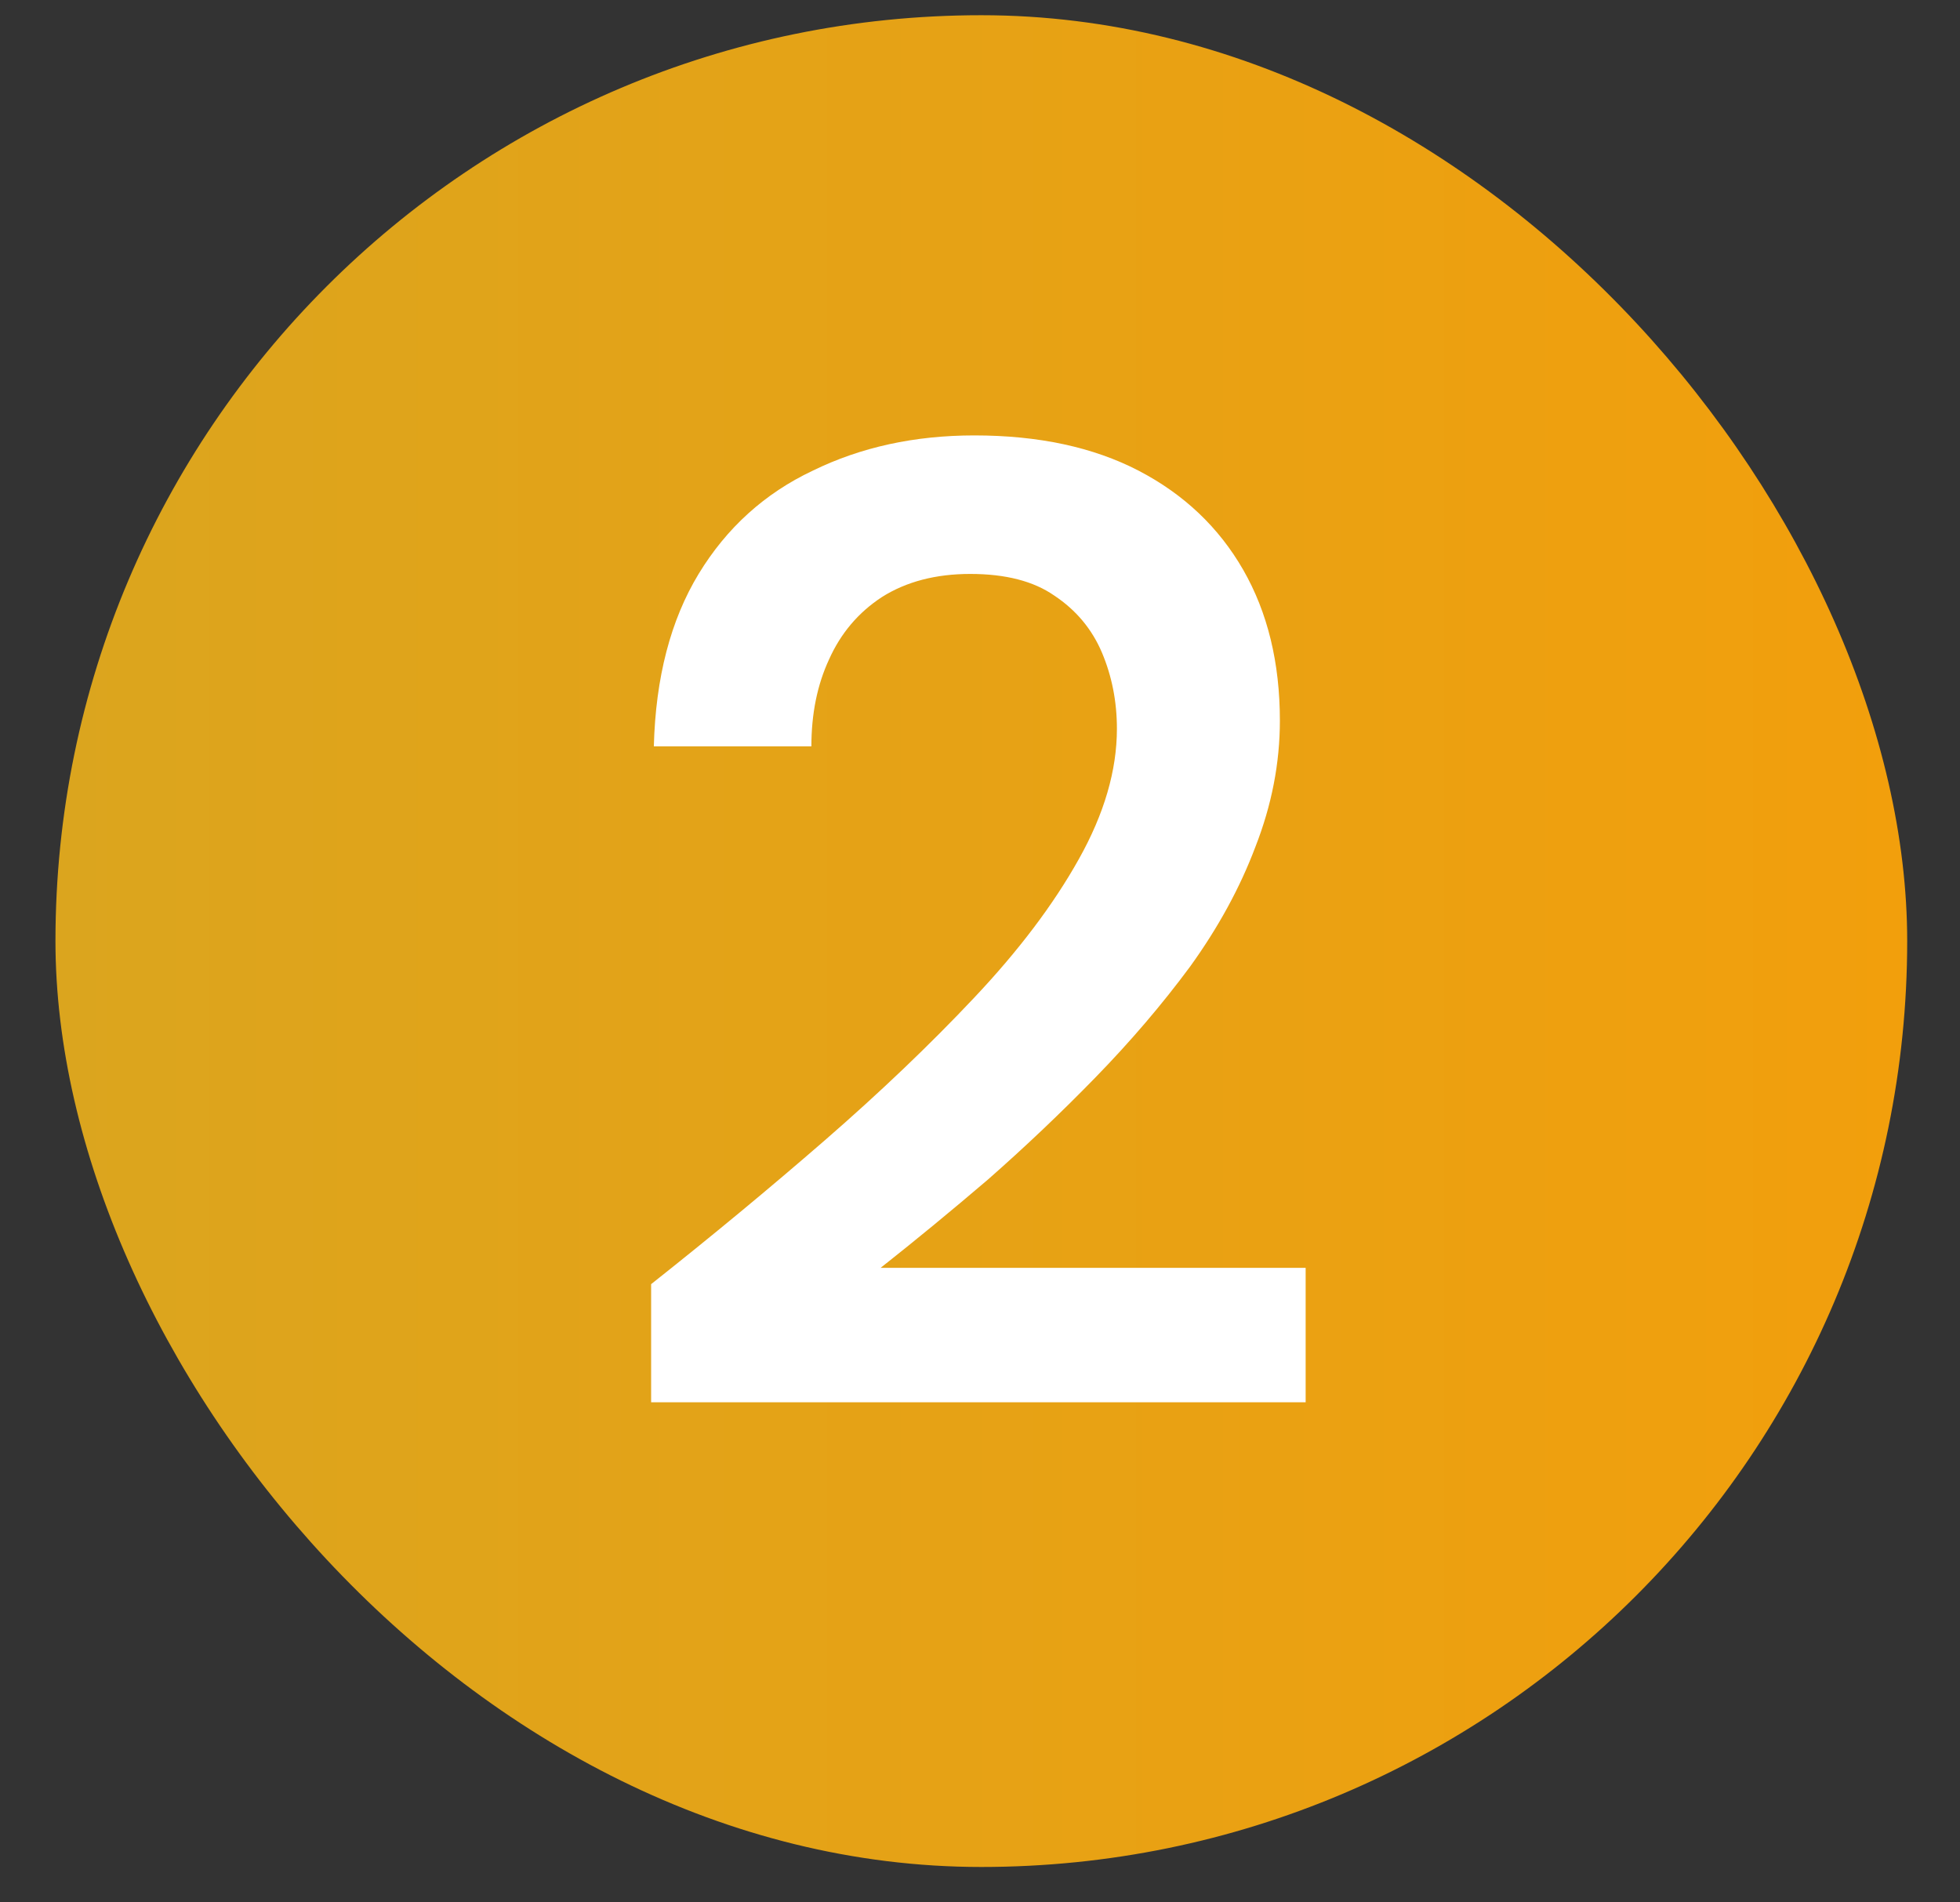 <svg xmlns="http://www.w3.org/2000/svg" width="34" height="33" viewBox="0 0 34 33" fill="none"><rect x="0" y="0" width="34" height="33" fill="#333333" stroke="none"/><rect x="0.962" y="0.264" width="32.122" height="32.122" rx="16.061" fill="url(#paint0_linear_4_160)"></rect><path d="M11.295 24.325V22.276C12.347 21.443 13.352 20.611 14.31 19.779C15.268 18.946 16.132 18.122 16.901 17.305C17.671 16.489 18.276 15.688 18.715 14.902C19.155 14.117 19.375 13.364 19.375 12.641C19.375 12.17 19.288 11.73 19.116 11.322C18.943 10.914 18.668 10.584 18.291 10.333C17.93 10.081 17.443 9.956 16.831 9.956C16.234 9.956 15.723 10.089 15.3 10.356C14.891 10.623 14.585 10.984 14.381 11.44C14.177 11.879 14.075 12.382 14.075 12.947H11.342C11.373 11.754 11.633 10.757 12.119 9.956C12.606 9.155 13.266 8.558 14.098 8.165C14.931 7.757 15.865 7.553 16.901 7.553C18.016 7.553 18.966 7.757 19.752 8.165C20.537 8.574 21.142 9.147 21.566 9.885C21.989 10.623 22.202 11.495 22.202 12.5C22.202 13.238 22.06 13.968 21.777 14.691C21.511 15.397 21.134 16.088 20.647 16.764C20.16 17.423 19.61 18.067 18.998 18.695C18.401 19.308 17.781 19.896 17.137 20.462C16.493 21.012 15.873 21.522 15.276 21.993H22.649V24.325H11.295Z" fill="white"></path><defs><linearGradient id="paint0_linear_4_160" x1="0.962" y1="16.325" x2="33.084" y2="16.325" gradientUnits="userSpaceOnUse"><stop stop-color="#DBA51E"></stop><stop offset="1" stop-color="#F29F0C"></stop></linearGradient></defs></svg>